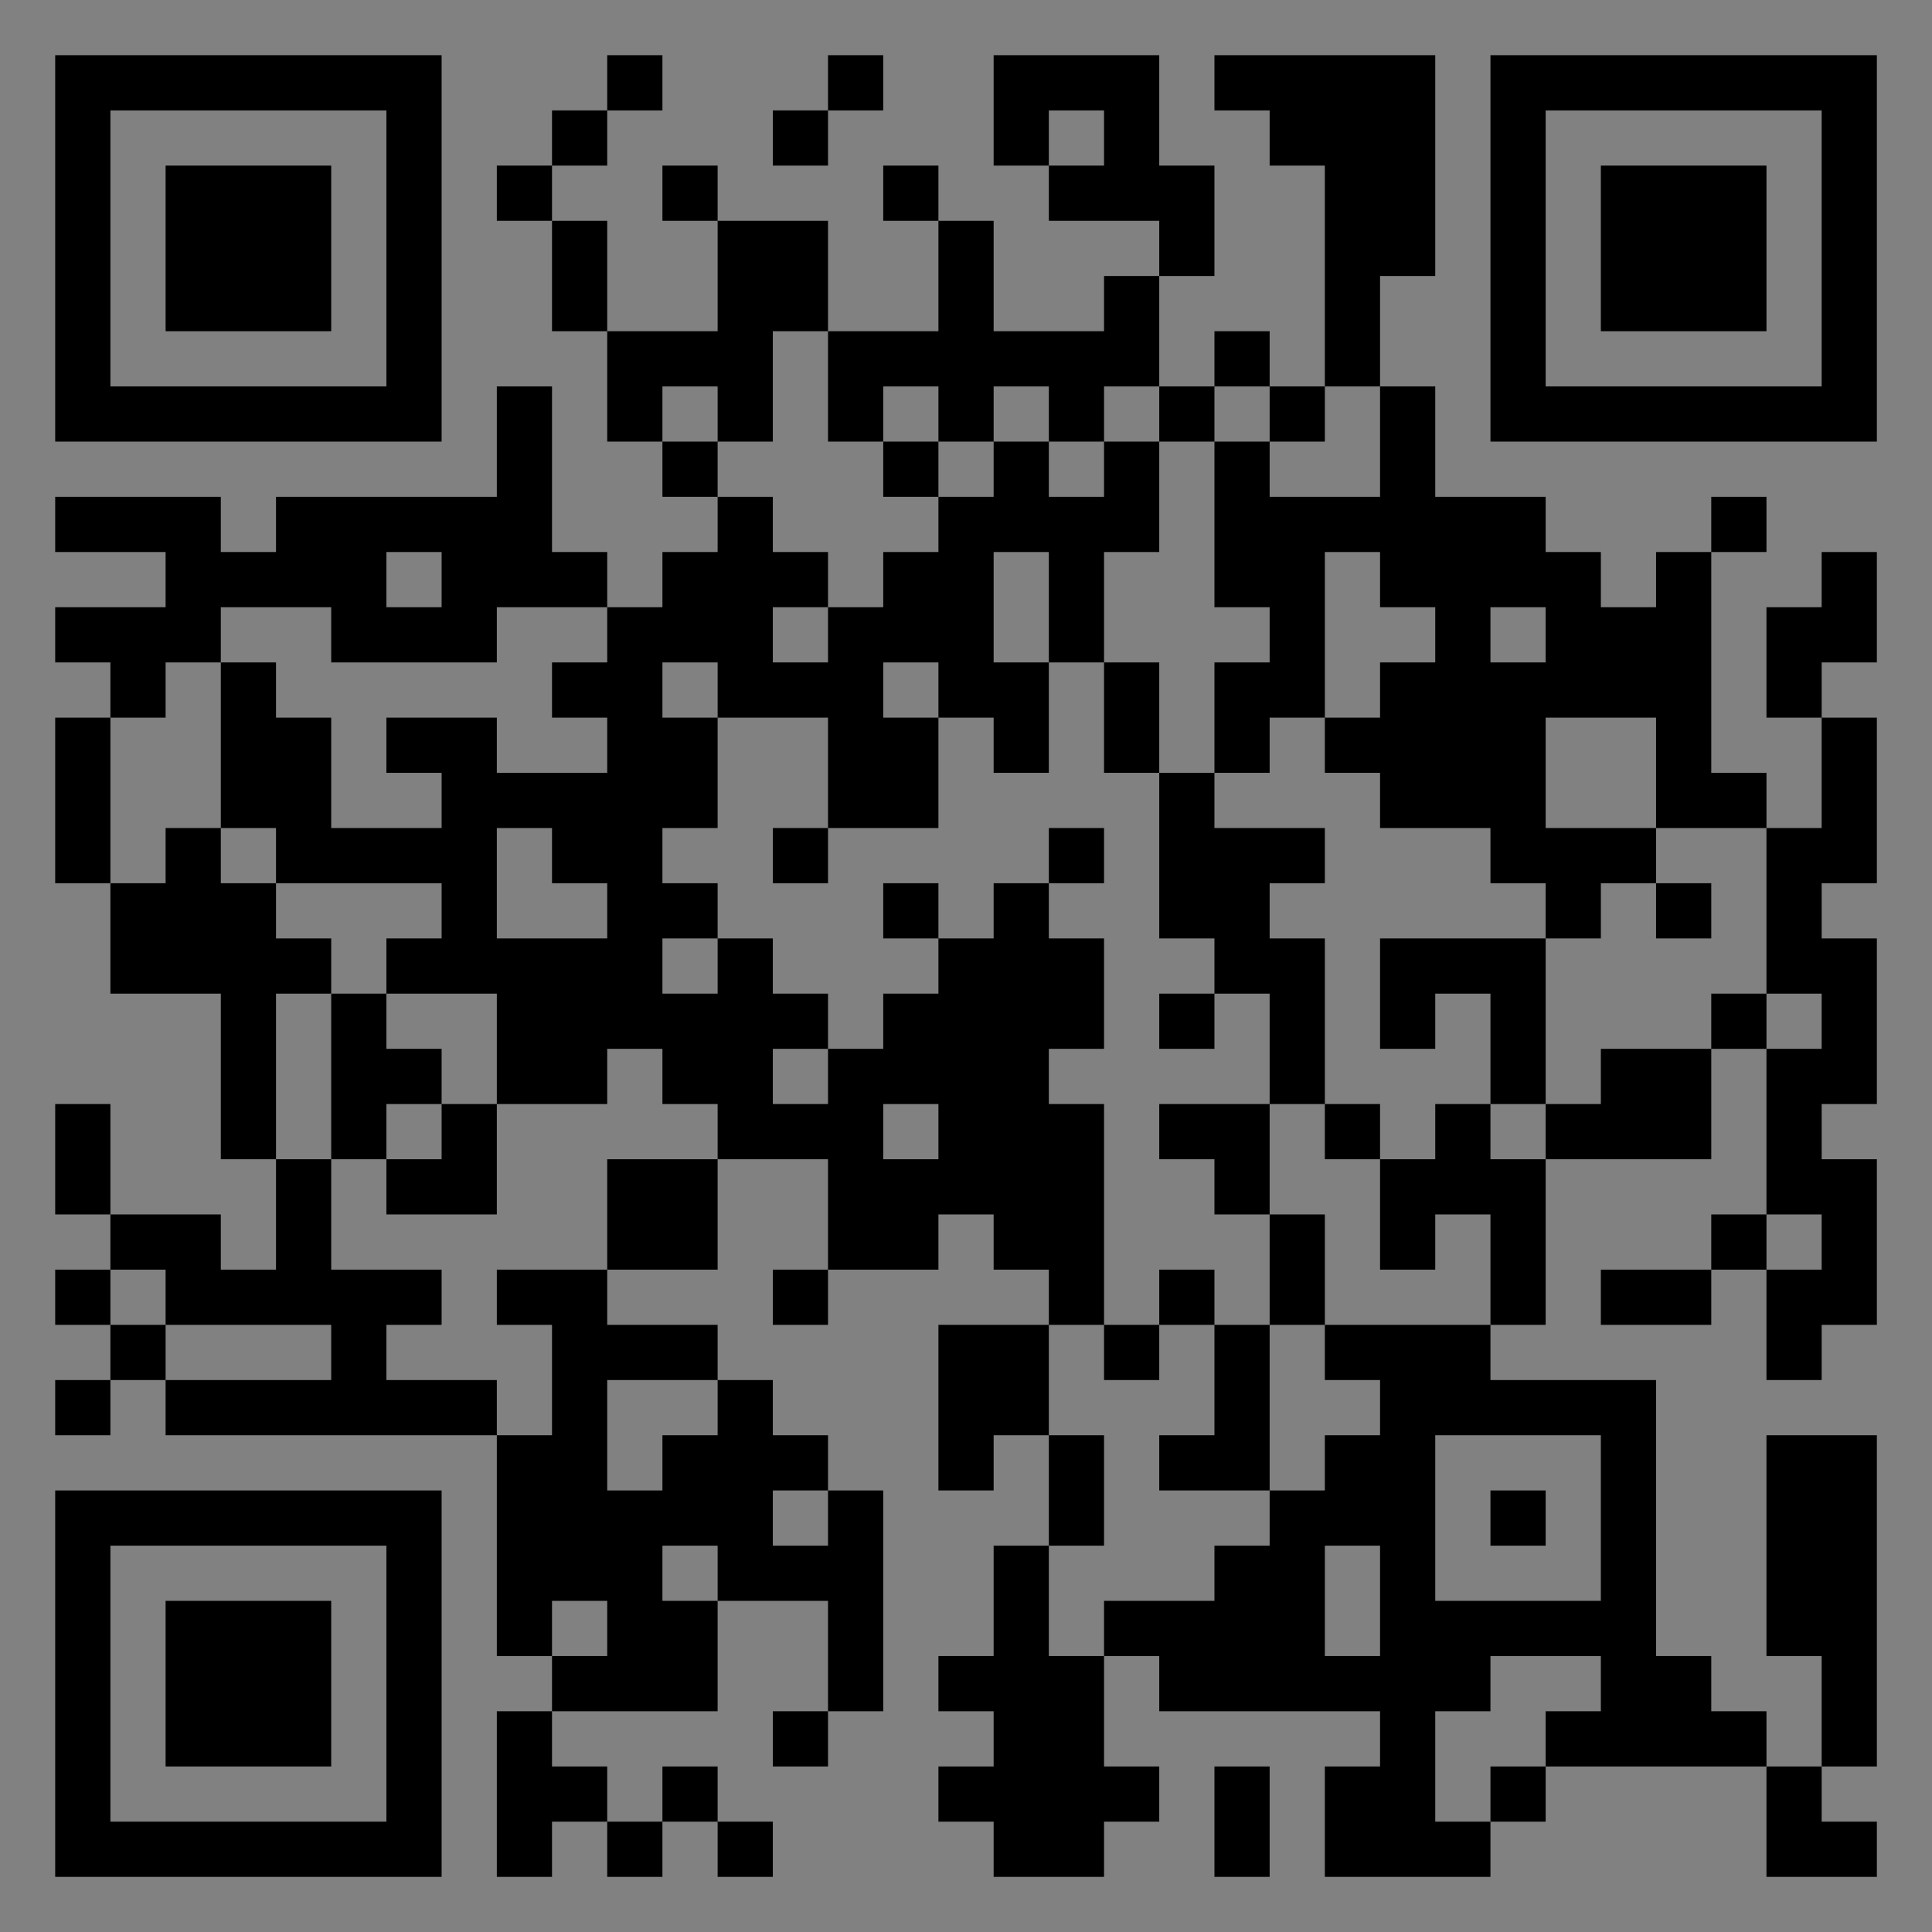 <?xml version="1.0" encoding="UTF-8"?>
<svg xmlns="http://www.w3.org/2000/svg" version="1.1" width="400" height="400" viewBox="0 0 400 400"><rect x="0" y="0" width="400" height="400" fill="#808080" stroke="none"/><rect x="0" y="0" width="400" height="400" fill="#ffffff" fill-opacity="0.01"/><g transform="scale(11.429)"><g transform="translate(1.000,1.000)"><path fill-rule="evenodd" d="M10 0L10 1L9 1L9 2L8 2L8 3L9 3L9 5L10 5L10 7L11 7L11 8L12 8L12 9L11 9L11 10L10 10L10 9L9 9L9 6L8 6L8 8L4 8L4 9L3 9L3 8L0 8L0 9L2 9L2 10L0 10L0 11L1 11L1 12L0 12L0 15L1 15L1 17L3 17L3 20L4 20L4 22L3 22L3 21L1 21L1 19L0 19L0 21L1 21L1 22L0 22L0 23L1 23L1 24L0 24L0 25L1 25L1 24L2 24L2 25L8 25L8 29L9 29L9 30L8 30L8 33L9 33L9 32L10 32L10 33L11 33L11 32L12 32L12 33L13 33L13 32L12 32L12 31L11 31L11 32L10 32L10 31L9 31L9 30L12 30L12 28L14 28L14 30L13 30L13 31L14 31L14 30L15 30L15 26L14 26L14 25L13 25L13 24L12 24L12 23L10 23L10 22L12 22L12 20L14 20L14 22L13 22L13 23L14 23L14 22L16 22L16 21L17 21L17 22L18 22L18 23L16 23L16 26L17 26L17 25L18 25L18 27L17 27L17 29L16 29L16 30L17 30L17 31L16 31L16 32L17 32L17 33L19 33L19 32L20 32L20 31L19 31L19 29L20 29L20 30L24 30L24 31L23 31L23 33L26 33L26 32L27 32L27 31L31 31L31 33L33 33L33 32L32 32L32 31L33 31L33 25L31 25L31 29L32 29L32 31L31 31L31 30L30 30L30 29L29 29L29 24L26 24L26 23L27 23L27 20L30 20L30 18L31 18L31 21L30 21L30 22L28 22L28 23L30 23L30 22L31 22L31 24L32 24L32 23L33 23L33 20L32 20L32 19L33 19L33 16L32 16L32 15L33 15L33 12L32 12L32 11L33 11L33 9L32 9L32 10L31 10L31 12L32 12L32 14L31 14L31 13L30 13L30 9L31 9L31 8L30 8L30 9L29 9L29 10L28 10L28 9L27 9L27 8L25 8L25 6L24 6L24 4L25 4L25 0L21 0L21 1L22 1L22 2L23 2L23 6L22 6L22 5L21 5L21 6L20 6L20 4L21 4L21 2L20 2L20 0L17 0L17 2L18 2L18 3L20 3L20 4L19 4L19 5L17 5L17 3L16 3L16 2L15 2L15 3L16 3L16 5L14 5L14 3L12 3L12 2L11 2L11 3L12 3L12 5L10 5L10 3L9 3L9 2L10 2L10 1L11 1L11 0ZM14 0L14 1L13 1L13 2L14 2L14 1L15 1L15 0ZM18 1L18 2L19 2L19 1ZM13 5L13 7L12 7L12 6L11 6L11 7L12 7L12 8L13 8L13 9L14 9L14 10L13 10L13 11L14 11L14 10L15 10L15 9L16 9L16 8L17 8L17 7L18 7L18 8L19 8L19 7L20 7L20 9L19 9L19 11L18 11L18 9L17 9L17 11L18 11L18 13L17 13L17 12L16 12L16 11L15 11L15 12L16 12L16 14L14 14L14 12L12 12L12 11L11 11L11 12L12 12L12 14L11 14L11 15L12 15L12 16L11 16L11 17L12 17L12 16L13 16L13 17L14 17L14 18L13 18L13 19L14 19L14 18L15 18L15 17L16 17L16 16L17 16L17 15L18 15L18 16L19 16L19 18L18 18L18 19L19 19L19 23L18 23L18 25L19 25L19 27L18 27L18 29L19 29L19 28L21 28L21 27L22 27L22 26L23 26L23 25L24 25L24 24L23 24L23 23L26 23L26 21L25 21L25 22L24 22L24 20L25 20L25 19L26 19L26 20L27 20L27 19L28 19L28 18L30 18L30 17L31 17L31 18L32 18L32 17L31 17L31 14L29 14L29 12L27 12L27 14L29 14L29 15L28 15L28 16L27 16L27 15L26 15L26 14L24 14L24 13L23 13L23 12L24 12L24 11L25 11L25 10L24 10L24 9L23 9L23 12L22 12L22 13L21 13L21 11L22 11L22 10L21 10L21 7L22 7L22 8L24 8L24 6L23 6L23 7L22 7L22 6L21 6L21 7L20 7L20 6L19 6L19 7L18 7L18 6L17 6L17 7L16 7L16 6L15 6L15 7L14 7L14 5ZM15 7L15 8L16 8L16 7ZM6 9L6 10L7 10L7 9ZM3 10L3 11L2 11L2 12L1 12L1 15L2 15L2 14L3 14L3 15L4 15L4 16L5 16L5 17L4 17L4 20L5 20L5 22L7 22L7 23L6 23L6 24L8 24L8 25L9 25L9 23L8 23L8 22L10 22L10 20L12 20L12 19L11 19L11 18L10 18L10 19L8 19L8 17L6 17L6 16L7 16L7 15L4 15L4 14L3 14L3 11L4 11L4 12L5 12L5 14L7 14L7 13L6 13L6 12L8 12L8 13L10 13L10 12L9 12L9 11L10 11L10 10L8 10L8 11L5 11L5 10ZM26 10L26 11L27 11L27 10ZM19 11L19 13L20 13L20 16L21 16L21 17L20 17L20 18L21 18L21 17L22 17L22 19L20 19L20 20L21 20L21 21L22 21L22 23L21 23L21 22L20 22L20 23L19 23L19 24L20 24L20 23L21 23L21 25L20 25L20 26L22 26L22 23L23 23L23 21L22 21L22 19L23 19L23 20L24 20L24 19L23 19L23 16L22 16L22 15L23 15L23 14L21 14L21 13L20 13L20 11ZM8 14L8 16L10 16L10 15L9 15L9 14ZM13 14L13 15L14 15L14 14ZM18 14L18 15L19 15L19 14ZM15 15L15 16L16 16L16 15ZM29 15L29 16L30 16L30 15ZM24 16L24 18L25 18L25 17L26 17L26 19L27 19L27 16ZM5 17L5 20L6 20L6 21L8 21L8 19L7 19L7 18L6 18L6 17ZM6 19L6 20L7 20L7 19ZM15 19L15 20L16 20L16 19ZM31 21L31 22L32 22L32 21ZM1 22L1 23L2 23L2 24L5 24L5 23L2 23L2 22ZM10 24L10 26L11 26L11 25L12 25L12 24ZM25 25L25 28L28 28L28 25ZM13 26L13 27L14 27L14 26ZM26 26L26 27L27 27L27 26ZM11 27L11 28L12 28L12 27ZM23 27L23 29L24 29L24 27ZM9 28L9 29L10 29L10 28ZM26 29L26 30L25 30L25 32L26 32L26 31L27 31L27 30L28 30L28 29ZM21 31L21 33L22 33L22 31ZM0 0L0 7L7 7L7 0ZM1 1L1 6L6 6L6 1ZM2 2L2 5L5 5L5 2ZM33 0L26 0L26 7L33 7ZM32 1L27 1L27 6L32 6ZM31 2L28 2L28 5L31 5ZM0 33L7 33L7 26L0 26ZM1 32L6 32L6 27L1 27ZM2 31L5 31L5 28L2 28Z" fill="#000000"/></g></g></svg>
